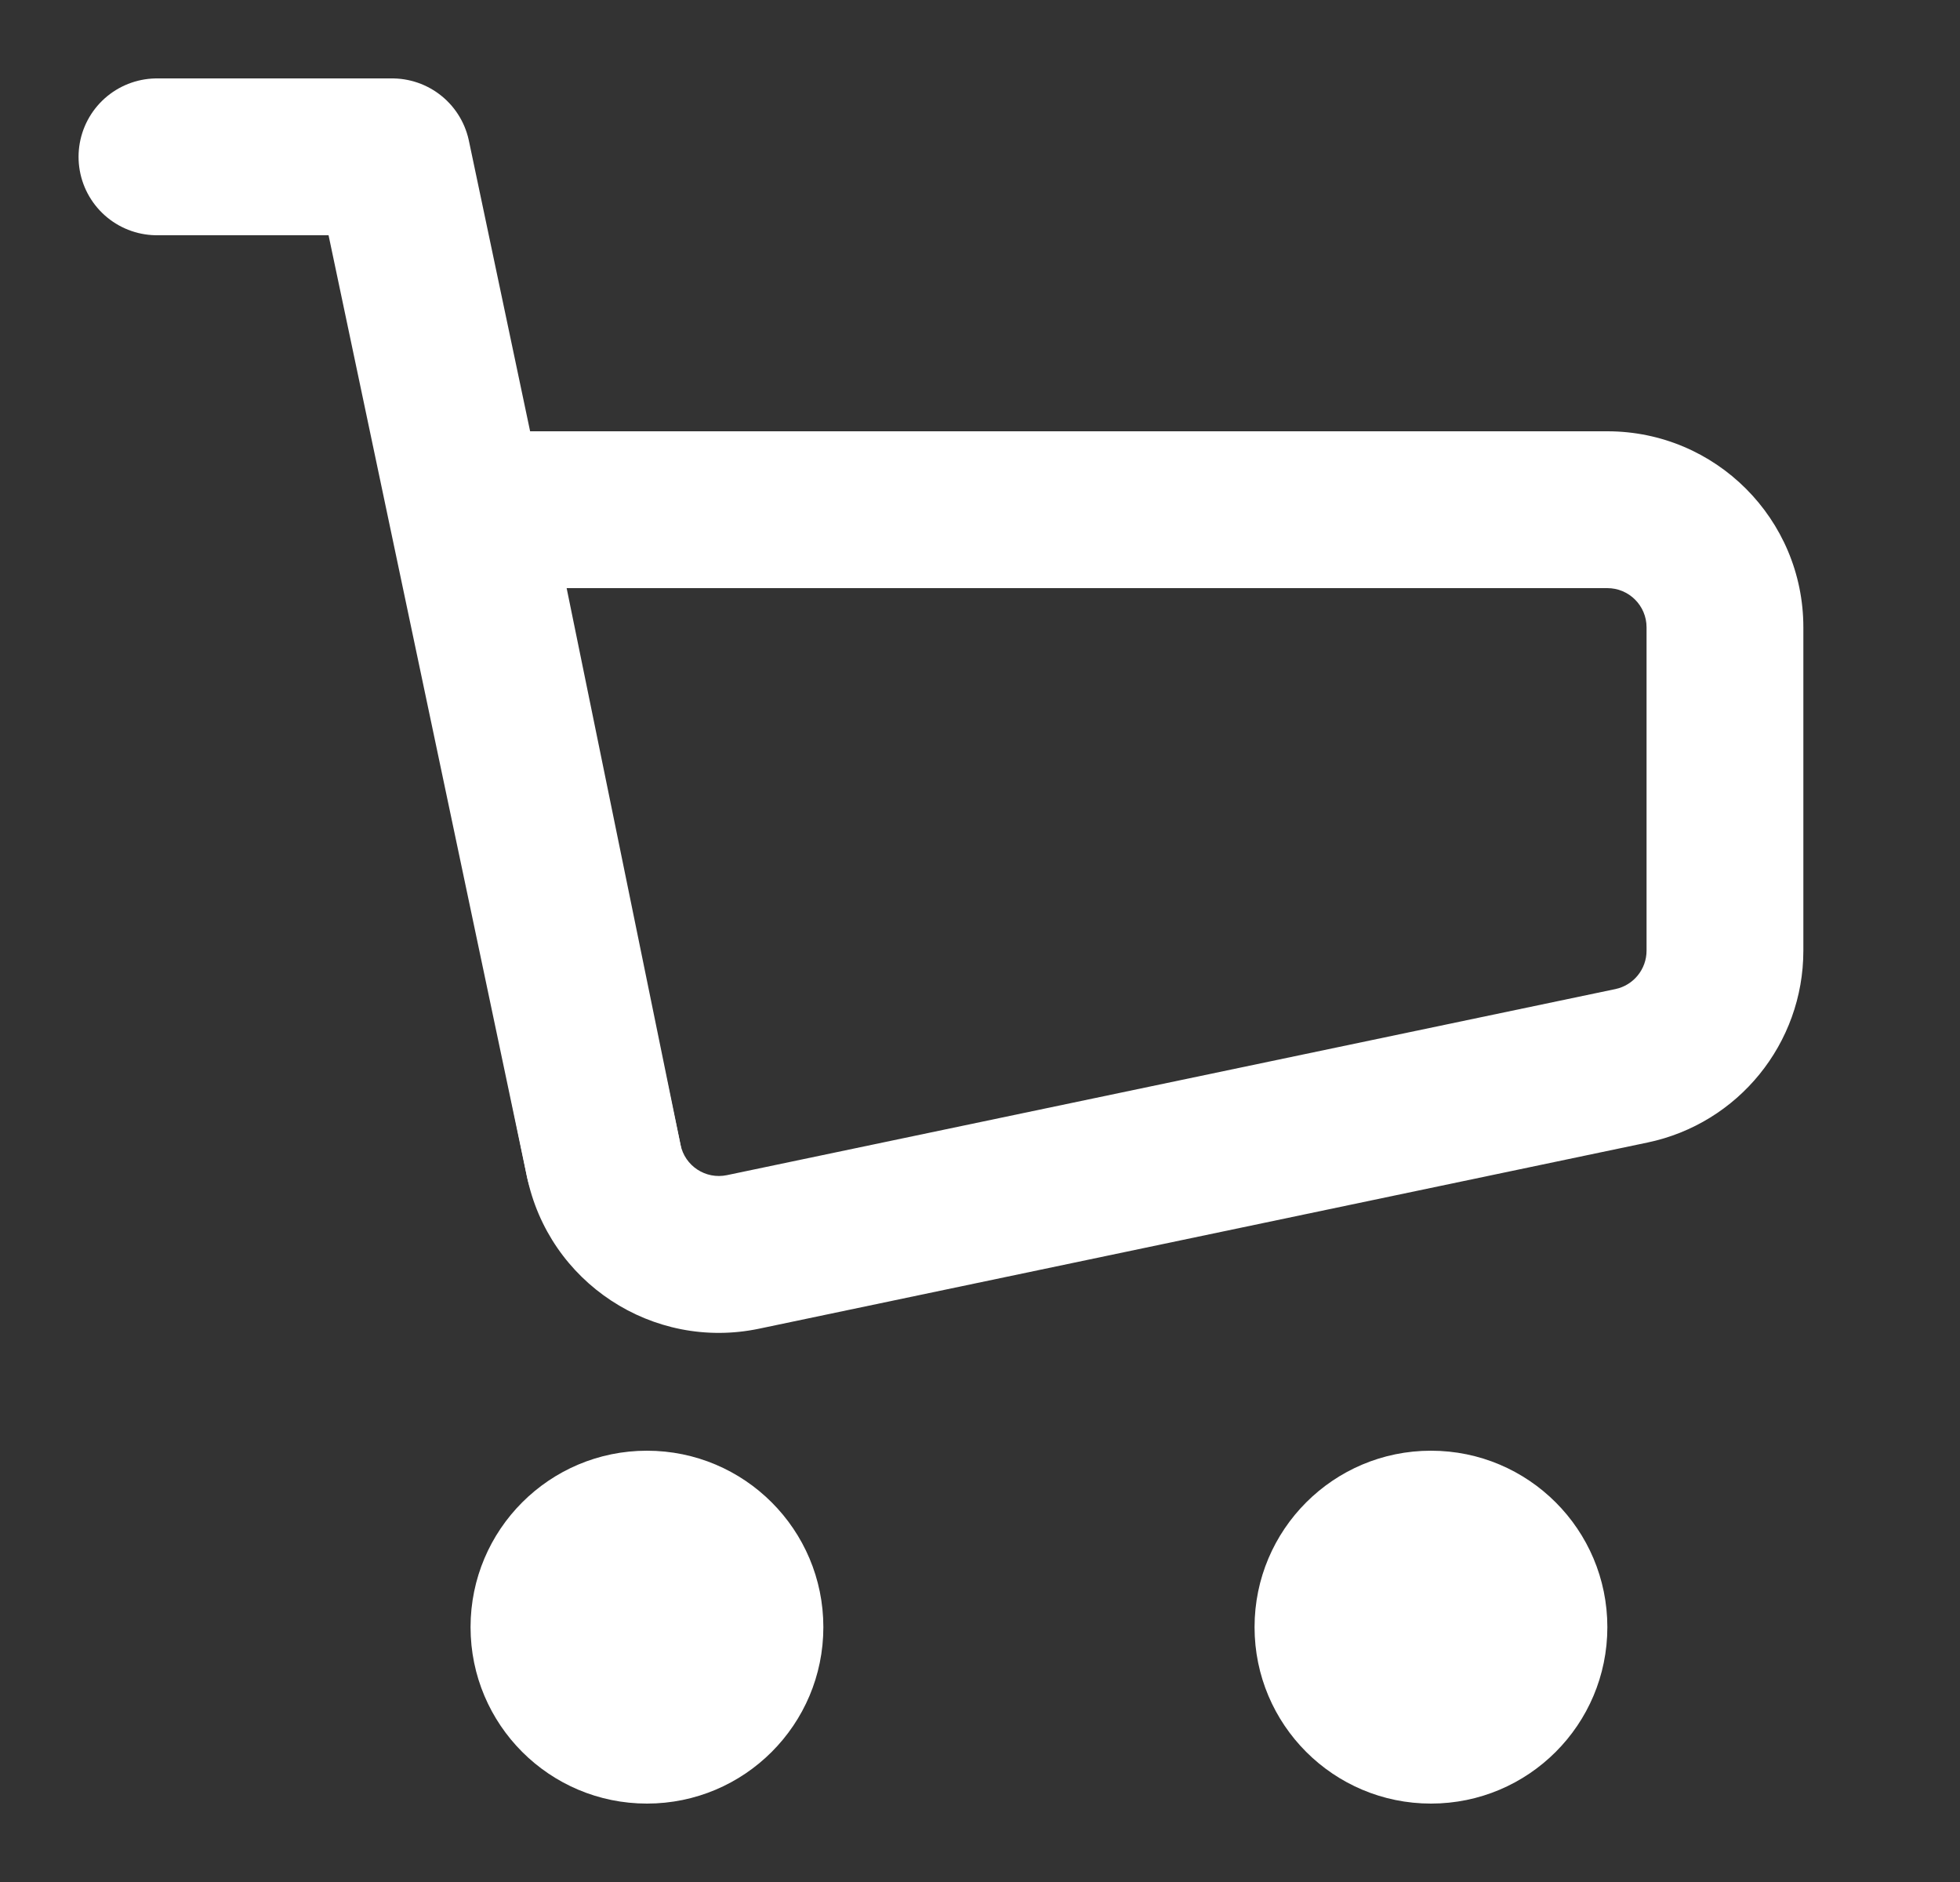 <?xml version="1.0" encoding="UTF-8"?> <svg xmlns="http://www.w3.org/2000/svg" width="25" height="24" viewBox="0 0 25 24" fill="none"><rect x="0" y="0" width="25" height="24" fill="#333333" stroke="none"/> <path d="M6.002 6.5V5.5C5.702 5.5 5.417 5.635 5.227 5.868C5.037 6.1 4.962 6.406 5.022 6.7L6.002 6.5ZM6.002 7.5H20.502V5.5H6.002V7.5ZM21.002 8V12.123H23.002V8H21.002ZM20.605 12.613L9.272 14.986L9.682 16.944L21.014 14.57L20.605 12.613ZM8.68 14.597L6.982 6.3L5.022 6.7L6.72 14.998L8.68 14.597ZM9.272 14.986C9.001 15.043 8.735 14.869 8.68 14.597L6.72 14.998C6.998 16.355 8.326 17.228 9.682 16.944L9.272 14.986ZM21.002 12.123C21.002 12.36 20.836 12.564 20.605 12.613L21.014 14.57C22.172 14.328 23.002 13.307 23.002 12.123H21.002ZM20.502 7.5C20.778 7.5 21.002 7.724 21.002 8H23.002C23.002 6.619 21.883 5.5 20.502 5.5V7.5Z" fill="white"></path> <path d="M7.7 14.8L5.002 2H2.002" stroke="white" stroke-width="2" stroke-linecap="round" stroke-linejoin="round"></path> <path fill-rule="evenodd" clip-rule="evenodd" d="M8.252 23C9.495 23 10.502 21.993 10.502 20.75C10.502 19.507 9.495 18.5 8.252 18.5C7.009 18.5 6.002 19.507 6.002 20.75C6.002 21.993 7.009 23 8.252 23Z" fill="white"></path> <path fill-rule="evenodd" clip-rule="evenodd" d="M18.252 23C19.495 23 20.502 21.993 20.502 20.75C20.502 19.507 19.495 18.5 18.252 18.5C17.009 18.5 16.002 19.507 16.002 20.75C16.002 21.993 17.009 23 18.252 23Z" fill="white"></path> </svg> 